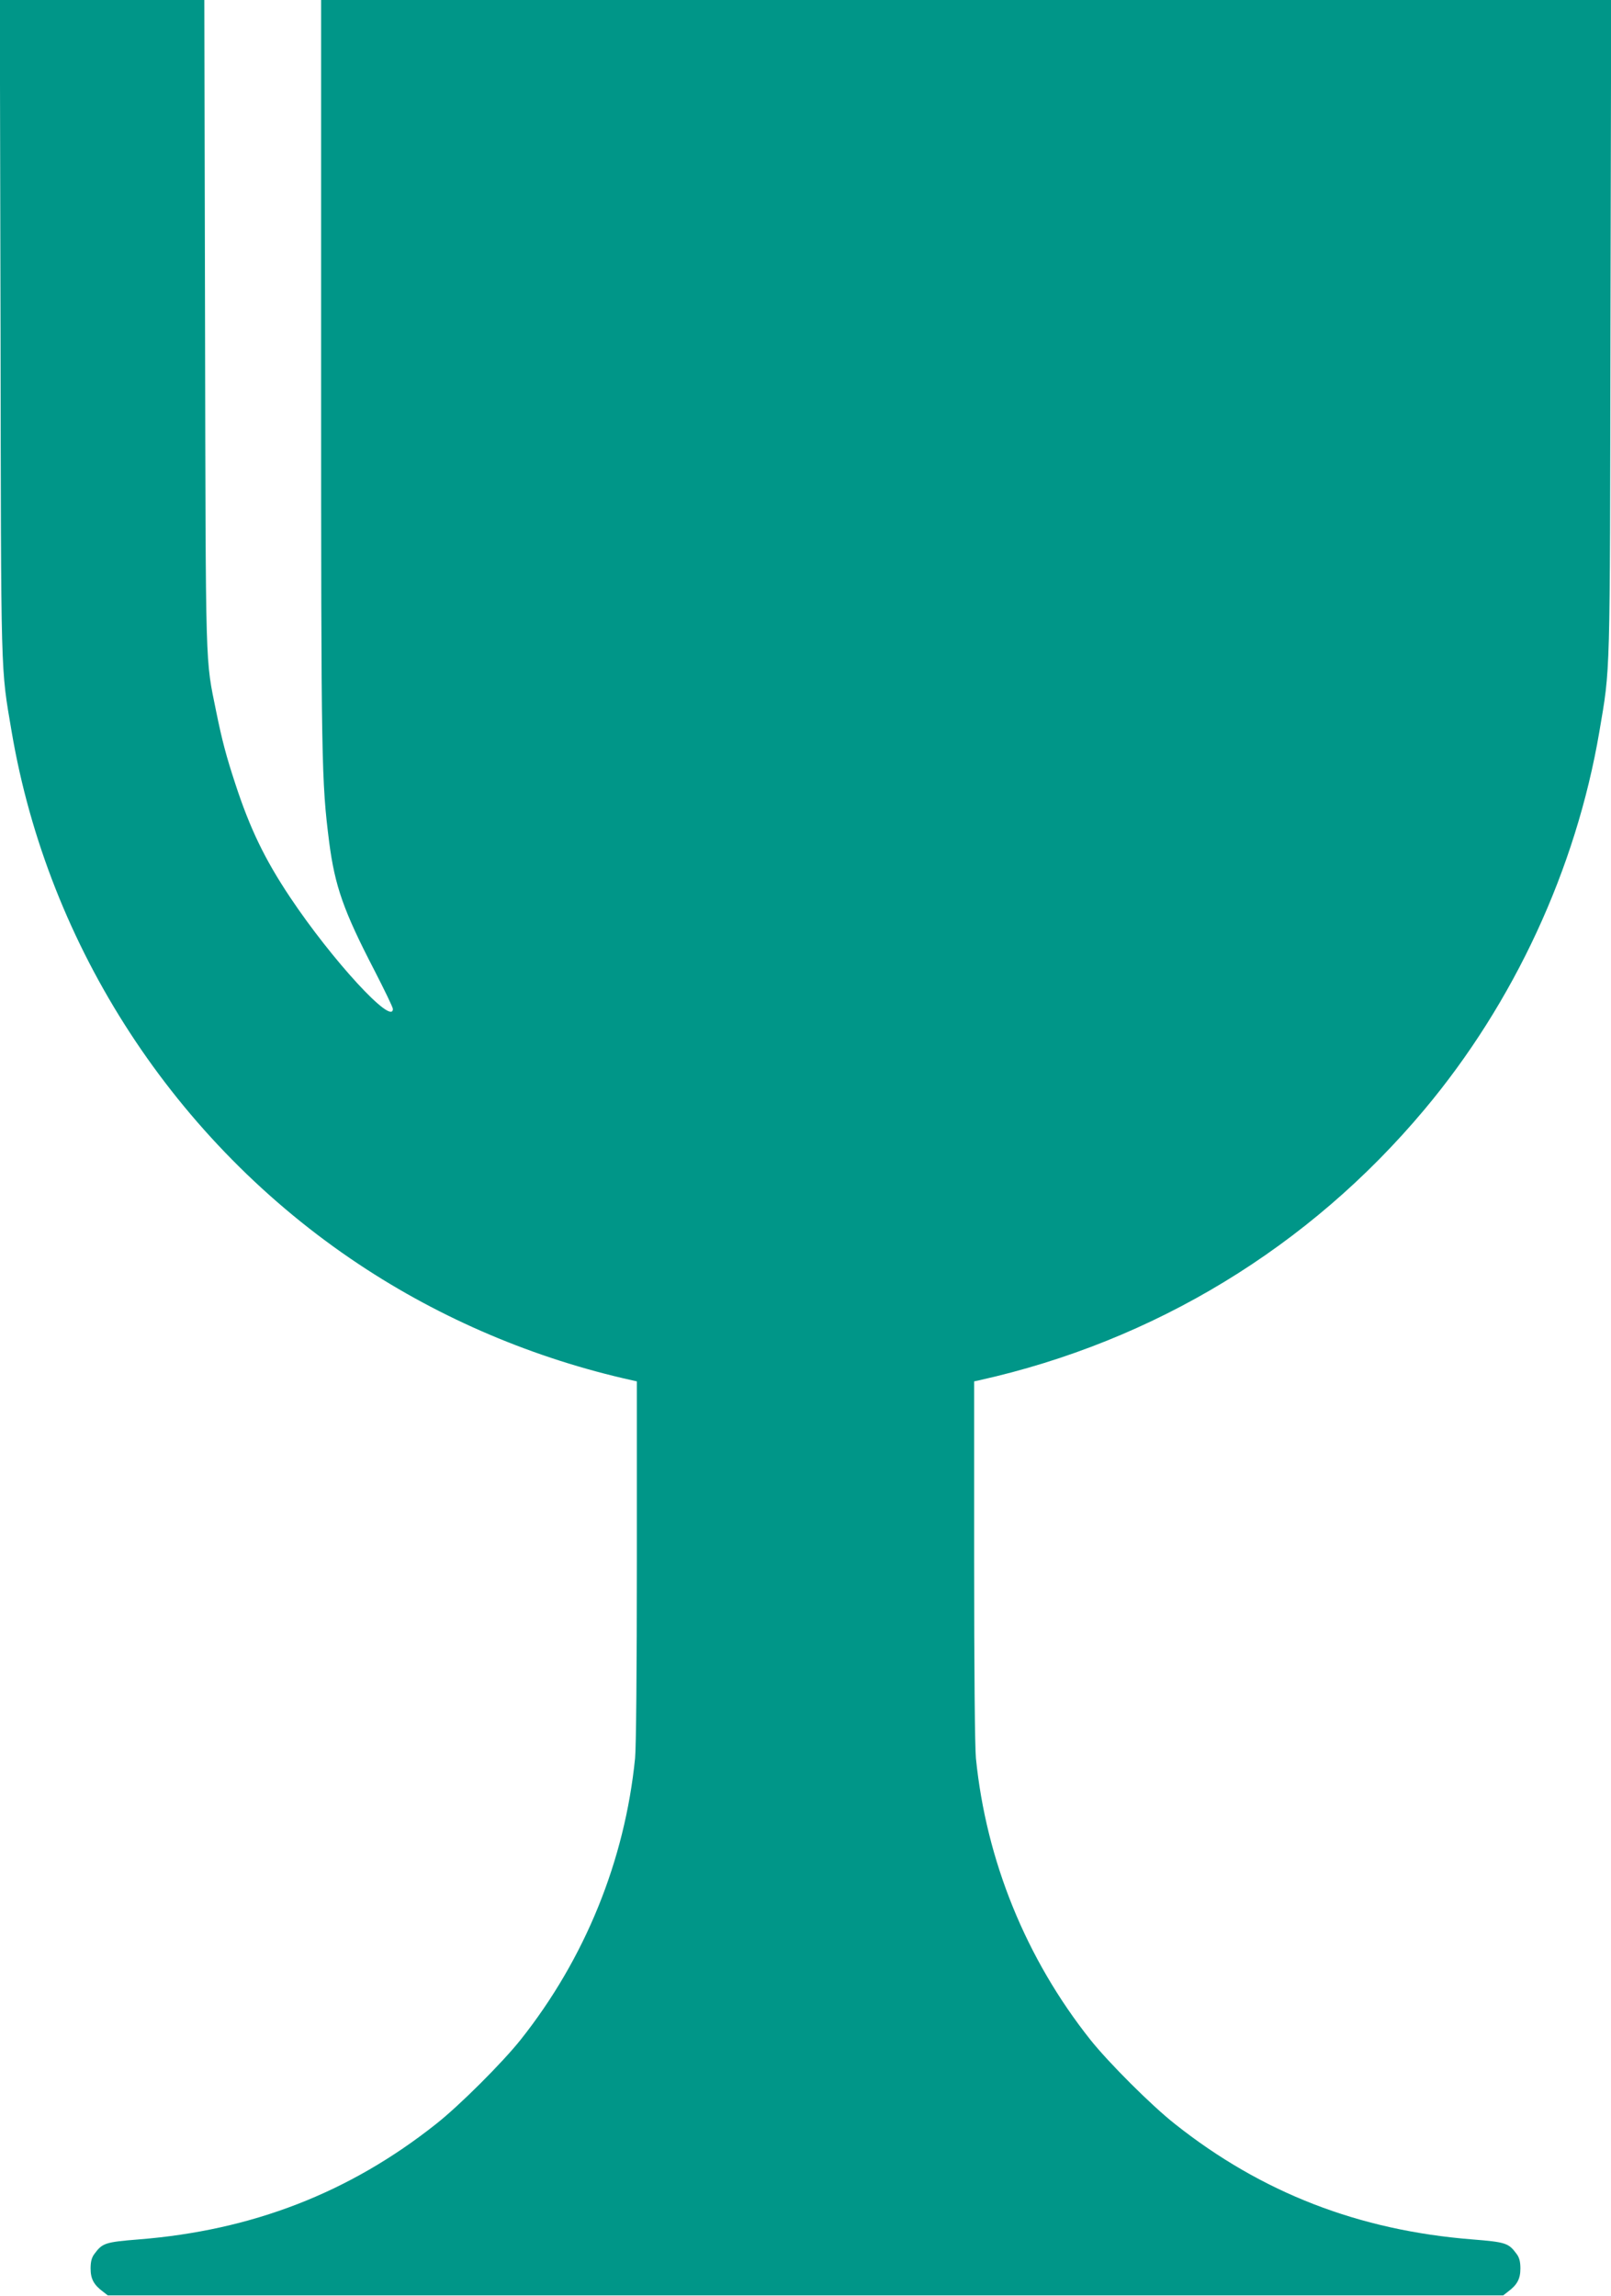 <?xml version="1.0" standalone="no"?>
<!DOCTYPE svg PUBLIC "-//W3C//DTD SVG 20010904//EN"
 "http://www.w3.org/TR/2001/REC-SVG-20010904/DTD/svg10.dtd">
<svg version="1.0" xmlns="http://www.w3.org/2000/svg"
 width="898pt" height="1280pt" viewBox="0 0 898 1280"
 preserveAspectRatio="xMidYMid meet">
<g transform="translate(0,1280) scale(0.1,-0.1)"
fill="#009688" stroke="none">
<path d="M3 10978 c3 -1993 0 -1890 62 -2257 204 -1201 911 -2287 1935 -2968
460 -306 979 -526 1523 -647 l27 -6 0 -999 c0 -611 -4 -1039 -10 -1102 -57
-570 -279 -1117 -638 -1569 -101 -127 -342 -368 -472 -470 -483 -383 -1025
-593 -1658 -643 -186 -15 -201 -20 -246 -81 -15 -20 -21 -43 -21 -81 0 -58 18
-91 69 -129 l27 -21 3889 0 3889 0 27 21 c51 38 69 71 69 129 0 38 -6 61 -21
81 -45 61 -60 66 -246 81 -633 50 -1175 260 -1658 643 -130 102 -371 343 -472
470 -359 452 -581 999 -638 1569 -6 63 -10 491 -10 1102 l0 999 28 6 c975 217
1839 742 2481 1508 501 597 846 1343 976 2107 62 367 59 264 62 2257 l4 1822
-3596 0 -3595 0 0 -2082 c0 -2187 2 -2272 45 -2613 32 -245 80 -382 251 -712
57 -111 104 -208 104 -217 0 -97 -340 273 -574 624 -140 210 -223 382 -304
630 -51 155 -74 242 -107 404 -61 302 -58 186 -62 2159 l-4 1807 -570 0 -570
0 4 -1822z"/>
</g>
</svg>
